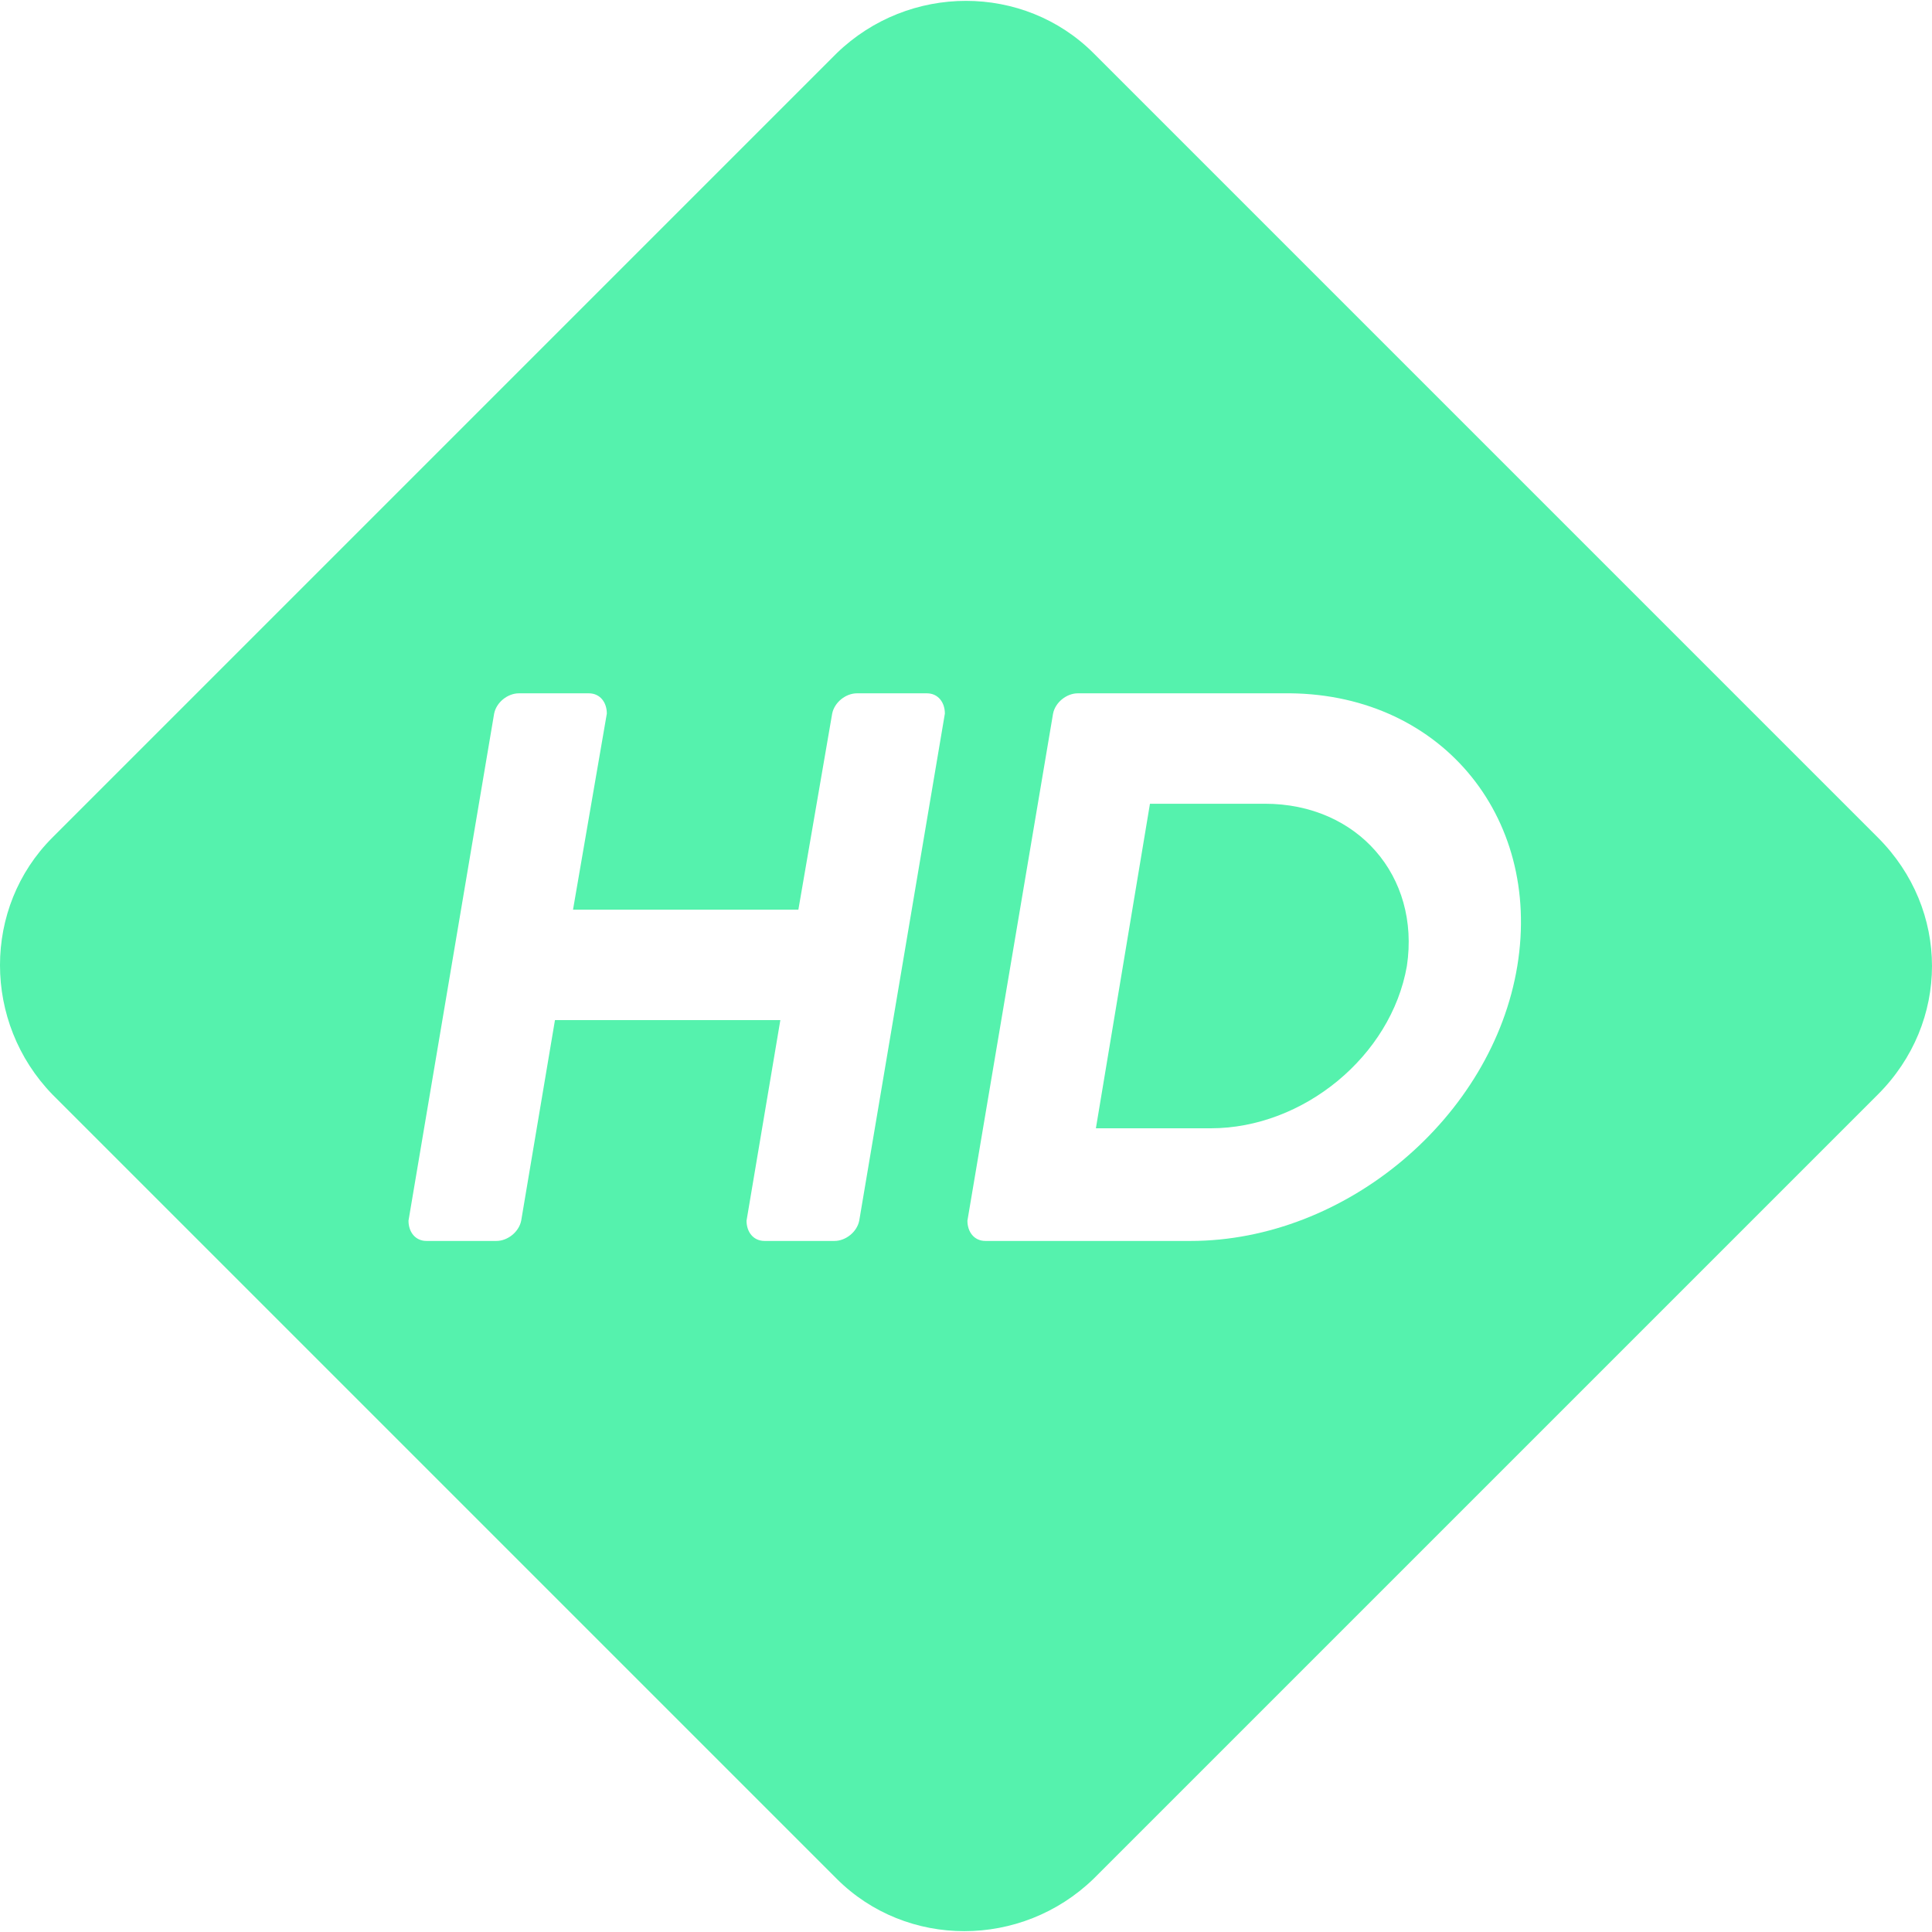 <svg width="64" height="64" viewBox="0 0 64 64" fill="none" xmlns="http://www.w3.org/2000/svg">
<g clip-path="url(#clip0_62_626)">
<path d="M41.902 26.625H38.094L36.303 37.376H40.11C43.171 37.376 46.083 34.987 46.605 32C47.053 29.014 44.963 26.625 41.902 26.625Z" fill="#55F2AD"/>
<path d="M62.208 27.745L49.218 14.755L36.227 1.764C33.913 -0.55 30.106 -0.55 27.716 1.764L14.726 14.755L1.736 27.745C-0.579 30.059 -0.579 33.867 1.736 36.256L14.726 49.246L27.716 62.236C30.031 64.551 33.838 64.551 36.227 62.236L49.218 49.246L62.208 36.256C64.597 33.867 64.597 30.134 62.208 27.745ZM28.463 40.437C28.389 40.81 28.015 41.108 27.642 41.108H25.328C24.954 41.108 24.73 40.81 24.73 40.437L25.85 33.792H18.384L17.265 40.437C17.19 40.81 16.817 41.108 16.443 41.108H14.129C13.756 41.108 13.532 40.81 13.532 40.437L16.369 23.639C16.443 23.265 16.817 22.967 17.19 22.967H19.504C19.878 22.967 20.102 23.265 20.102 23.639L18.982 30.134H26.447L27.567 23.639C27.642 23.265 28.015 22.967 28.389 22.967H30.703C31.076 22.967 31.3 23.265 31.3 23.639L28.463 40.437ZM50.263 32C49.442 37.002 44.589 41.108 39.438 41.108H32.644C32.271 41.108 32.047 40.81 32.047 40.437L34.884 23.639C34.958 23.265 35.332 22.967 35.705 22.967H42.499C47.65 22.892 51.084 26.998 50.263 32Z" fill="#55F2AD"/>
</g>
<defs>
<clipPath id="clip0_62_626">
<rect width="64" height="64" fill="white"/>
</clipPath>
</defs>
</svg>

